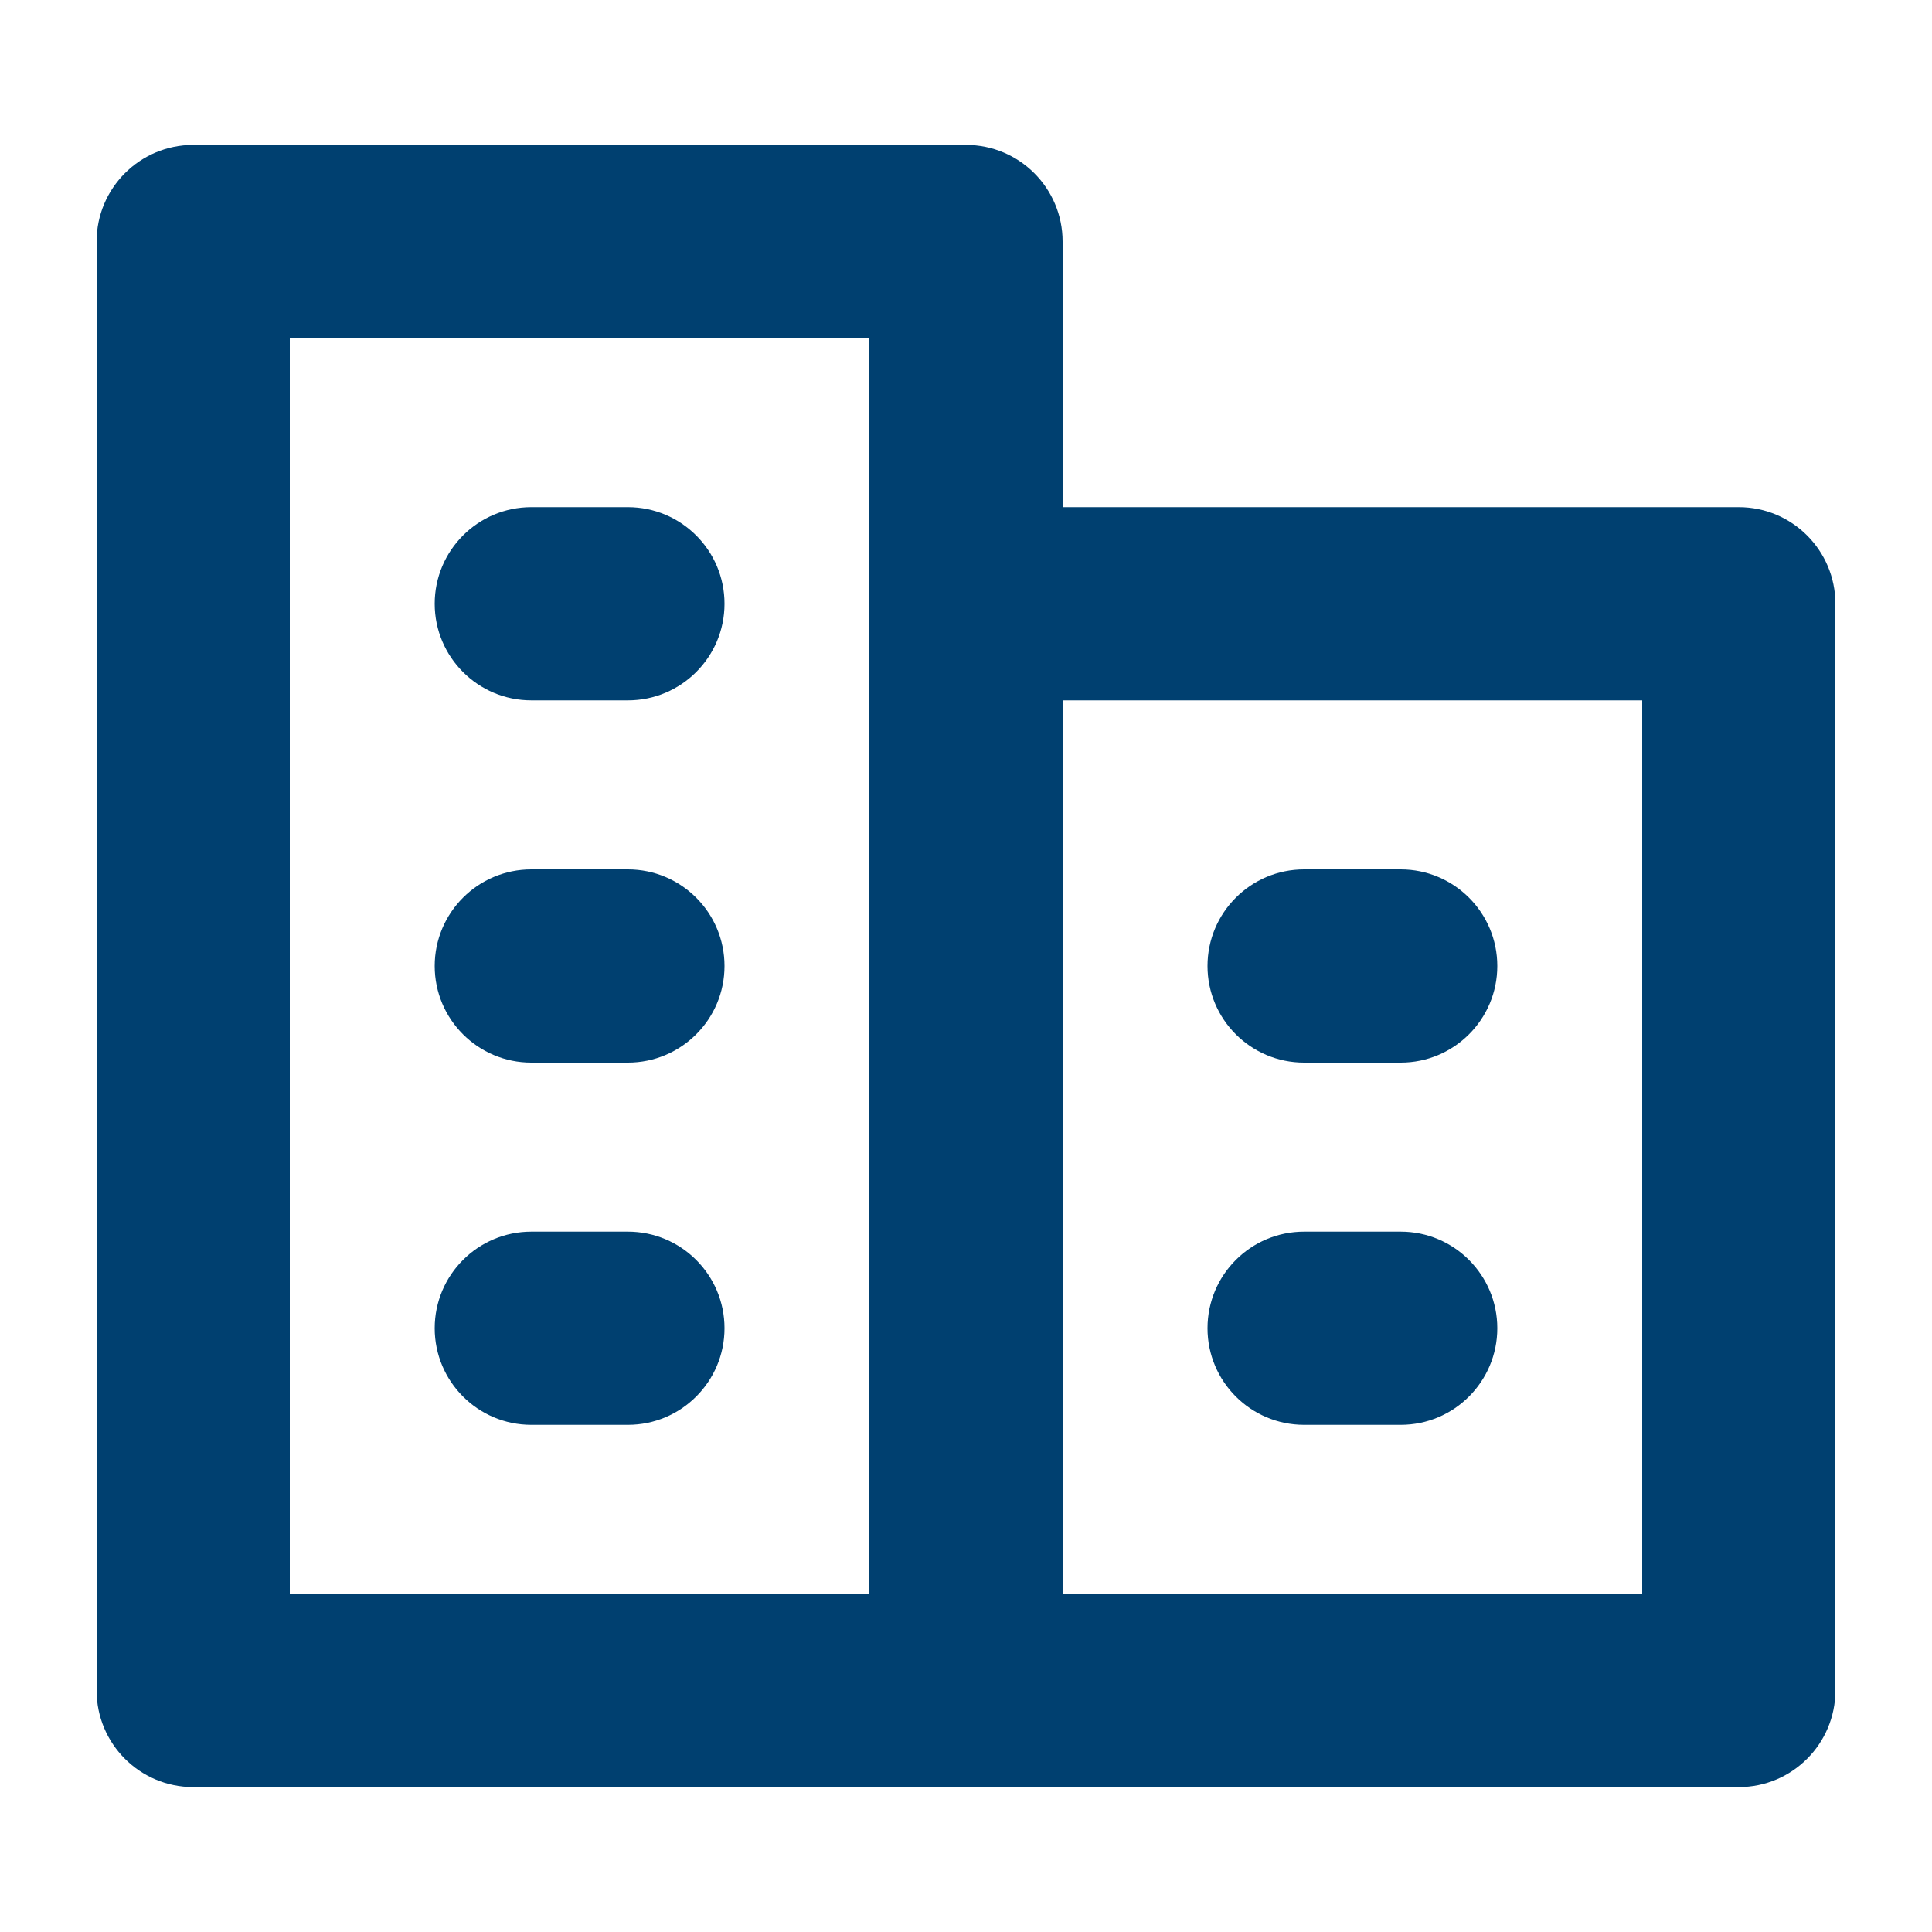 <?xml version="1.0" encoding="UTF-8"?><svg id="a" xmlns="http://www.w3.org/2000/svg" viewBox="0 0 40 40"><path d="M13,25.5h-2c-1.104,0-2,.896-2,2s.896,2,2,2h2c1.104,0,2-.896,2-2s-.896-2-2-2ZM13,18h-2c-1.104,0-2,.896-2,2s.896,2,2,2h2c1.104,0,2-.896,2-2s-.896-2-2-2ZM27,29.5h2c1.104,0,2-.896,2-2s-.896-2-2-2h-2c-1.104,0-2,.896-2,2s.896,2,2,2ZM27,22h2c1.104,0,2-.896,2-2s-.896-2-2-2h-2c-1.104,0-2,.896-2,2s.896,2,2,2ZM11,10.5c-1.104,0-2,.896-2,2s.896,2,2,2h2c1.104,0,2-.896,2-2s-.896-2-2-2h-2ZM36,10.5h-14v-5.5c0-1.104-.896-2-2-2H4c-1.104,0-2,.896-2,2v30c0,1.104.896,2,2,2h32c1.104,0,2-.896,2-2V12.5c0-1.104-.896-2-2-2ZM18,33H6V7h12v26ZM34,33h-12V14.5h12v18.5Z" fill="#004070"/></svg>